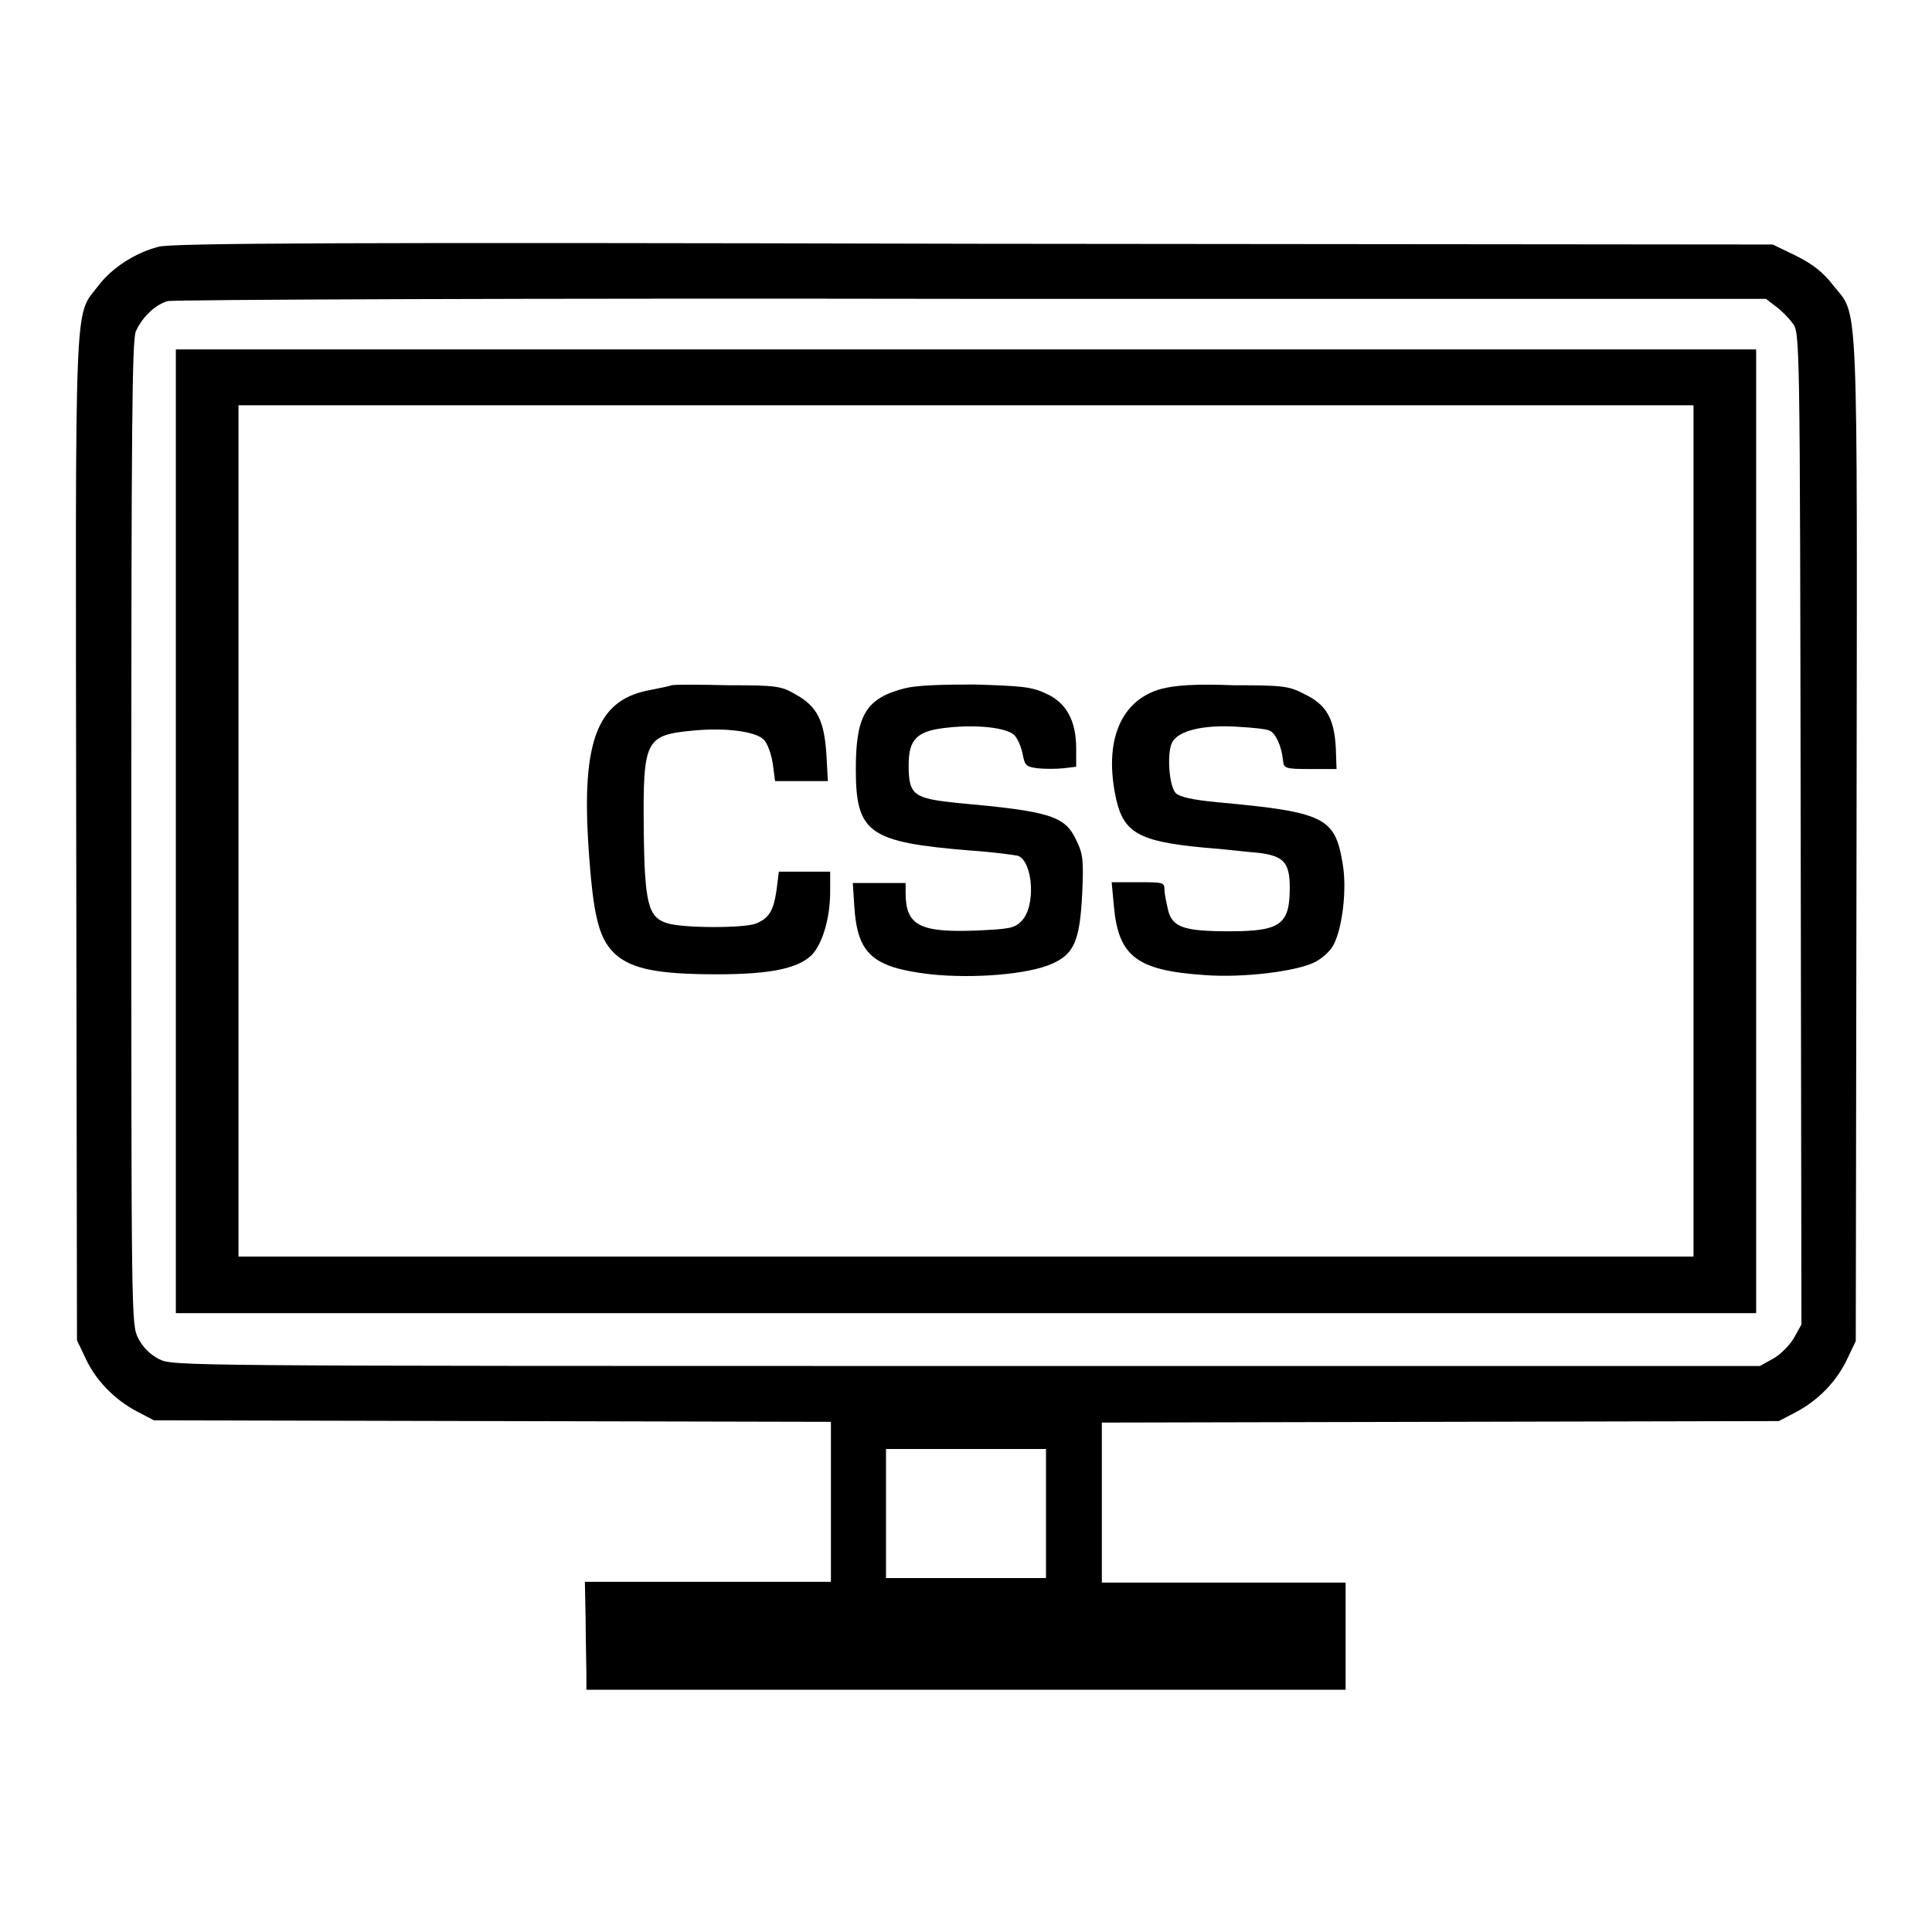 <?xml version="1.0" encoding="utf-8"?>
<!-- Svg Vector Icons : http://www.onlinewebfonts.com/icon -->
<!DOCTYPE svg PUBLIC "-//W3C//DTD SVG 1.1//EN" "http://www.w3.org/Graphics/SVG/1.1/DTD/svg11.dtd">
<svg version="1.1" xmlns="http://www.w3.org/2000/svg" xmlns:xlink="http://www.w3.org/1999/xlink" x="0px" y="0px" viewBox="0 0 256 256" enable-background="new 0 0 256 256" xml:space="preserve">
<g><g><g><path fill="#000000" d="M21,32.7c-3.1,0.8-6.2,2.8-8,5.2c-3.2,4.2-3-0.3-2.9,73.3l0.1,66.4l1.1,2.3c1.3,2.9,3.8,5.5,6.8,7.1l2.3,1.2l44.9,0.1l44.8,0.1v10.6v10.6H93.8H77.5l0.1,5c0,2.7,0.1,5.9,0.1,7.1l0,2.2H128h50.3v-7.1v-7.1h-16.1H146v-10.6v-10.6l44.9-0.1l44.8-0.1l2.3-1.2c3-1.6,5.4-4.1,6.8-7.1l1.1-2.3l0.1-66.4c0.1-74.1,0.3-69.2-3.1-73.5c-1.3-1.7-2.7-2.8-4.9-3.9l-3.1-1.5l-105.8-0.1C46.1,32.1,22.6,32.2,21,32.7z M235.3,40.6c0.7,0.5,1.7,1.5,2.2,2.2c1,1.2,1,1.4,1.1,67l0.1,65.7l-1,1.8c-0.6,1-1.8,2.2-2.7,2.7l-1.8,1H128.1c-104.5,0-105.2,0-107-0.9c-1.2-0.6-2.2-1.6-2.8-2.8c-0.9-1.8-0.9-2.6-0.9-66.9c0-54.1,0.1-65.3,0.6-66.5c0.8-1.8,2.5-3.5,4.2-4c0.7-0.2,48.2-0.4,106.6-0.3L234,39.6L235.3,40.6z M138.6,200.6v8.5H128h-10.6v-8.5V192H128h10.6V200.6z"/><path fill="#000000" d="M23.3,110.2V174H128h104.7v-63.9V46.3H128H23.3V110.2z M224.4,110.1v56.4H128H31.6v-56.4V53.7H128h96.4L224.4,110.1L224.4,110.1z"/><path fill="#000000" d="M89,90.8c-0.2,0.1-1.7,0.4-3.2,0.7c-6.9,1.4-8.9,7.2-7.7,22.4c0.6,8,1.4,10.7,3.5,12.6c2.2,1.9,5.6,2.6,13.4,2.6c7.2,0,10.8-0.8,12.6-2.6c1.4-1.5,2.4-4.9,2.4-8.3v-2.7h-3.4h-3.4l-0.3,2.4c-0.4,2.8-1,3.8-2.8,4.5c-1.7,0.6-9.8,0.6-11.8-0.1c-2.4-0.8-2.9-2.6-3-12.5c-0.1-11.8,0.2-12.4,6.6-13c4.2-0.4,8.2,0.1,9.3,1.2c0.5,0.5,1,1.9,1.2,3.2l0.3,2.3h3.5h3.5l-0.2-3.6c-0.3-4.4-1.2-6.3-4.1-7.9c-1.9-1.1-2.5-1.2-8.9-1.2C92.6,90.7,89.3,90.7,89,90.8z"/><path fill="#000000" d="M119.9,91.2c-5.1,1.3-6.5,3.5-6.5,10.7c0,8.5,1.7,9.7,15.2,10.8c3,0.2,5.9,0.6,6.3,0.7c2,0.8,2.4,6.8,0.4,8.7c-0.9,0.9-1.6,1-5.9,1.2c-7.6,0.3-9.4-0.7-9.4-5v-1.3h-3.5h-3.5l0.2,3.1c0.4,6.3,2.4,8.1,10.1,9c5.8,0.6,13,0,16.1-1.4c3-1.3,3.7-3.2,4-9.4c0.2-4.3,0.1-5.2-0.8-7c-1.5-3.2-3.5-3.8-15.7-4.9c-5.8-0.6-6.5-1-6.5-5c0-3.5,1.1-4.6,5.3-5c3.8-0.4,7.6,0,8.7,1c0.4,0.4,0.9,1.5,1.1,2.5c0.3,1.5,0.4,1.7,2,1.9c0.9,0.1,2.4,0.1,3.4,0l1.7-0.2v-2.4c0-3.7-1.3-6.1-4-7.3c-1.9-0.9-3.2-1-9.4-1.2C124.7,90.7,121.5,90.8,119.9,91.2z"/><path fill="#000000" d="M153.8,91.3c-5.3,1.5-7.6,6.9-5.9,14.6c1,4.4,3,5.6,11.5,6.4c2.7,0.2,5.9,0.6,7.3,0.7c3.4,0.4,4.2,1.3,4.2,4.6c0,4.9-1.2,5.8-8,5.8c-5.9,0-7.5-0.5-8.1-2.7c-0.2-0.9-0.5-2.2-0.5-2.8c0-1-0.2-1-3.5-1h-3.5l0.3,3.2c0.6,6.6,3,8.5,12,9.1c5.2,0.4,12.2-0.5,14.6-1.7c1-0.5,2.1-1.5,2.5-2.3c1.2-2.3,1.8-7.5,1.2-10.8c-1-6.1-2.4-6.8-16.6-8.1c-3.2-0.3-5-0.7-5.5-1.2c-0.9-0.9-1.2-5.3-0.5-6.7c0.8-1.6,4.2-2.4,8.7-2.1c1.9,0.1,3.8,0.3,4.2,0.5c0.8,0.3,1.6,2,1.8,3.9c0.1,1.1,0.2,1.2,3.6,1.2h3.5l-0.1-2.8c-0.2-3.8-1.2-5.7-4.1-7.1c-2.1-1.1-2.8-1.2-9.4-1.2C158.3,90.6,155.7,90.8,153.8,91.3z"/></g></g></g>
</svg>